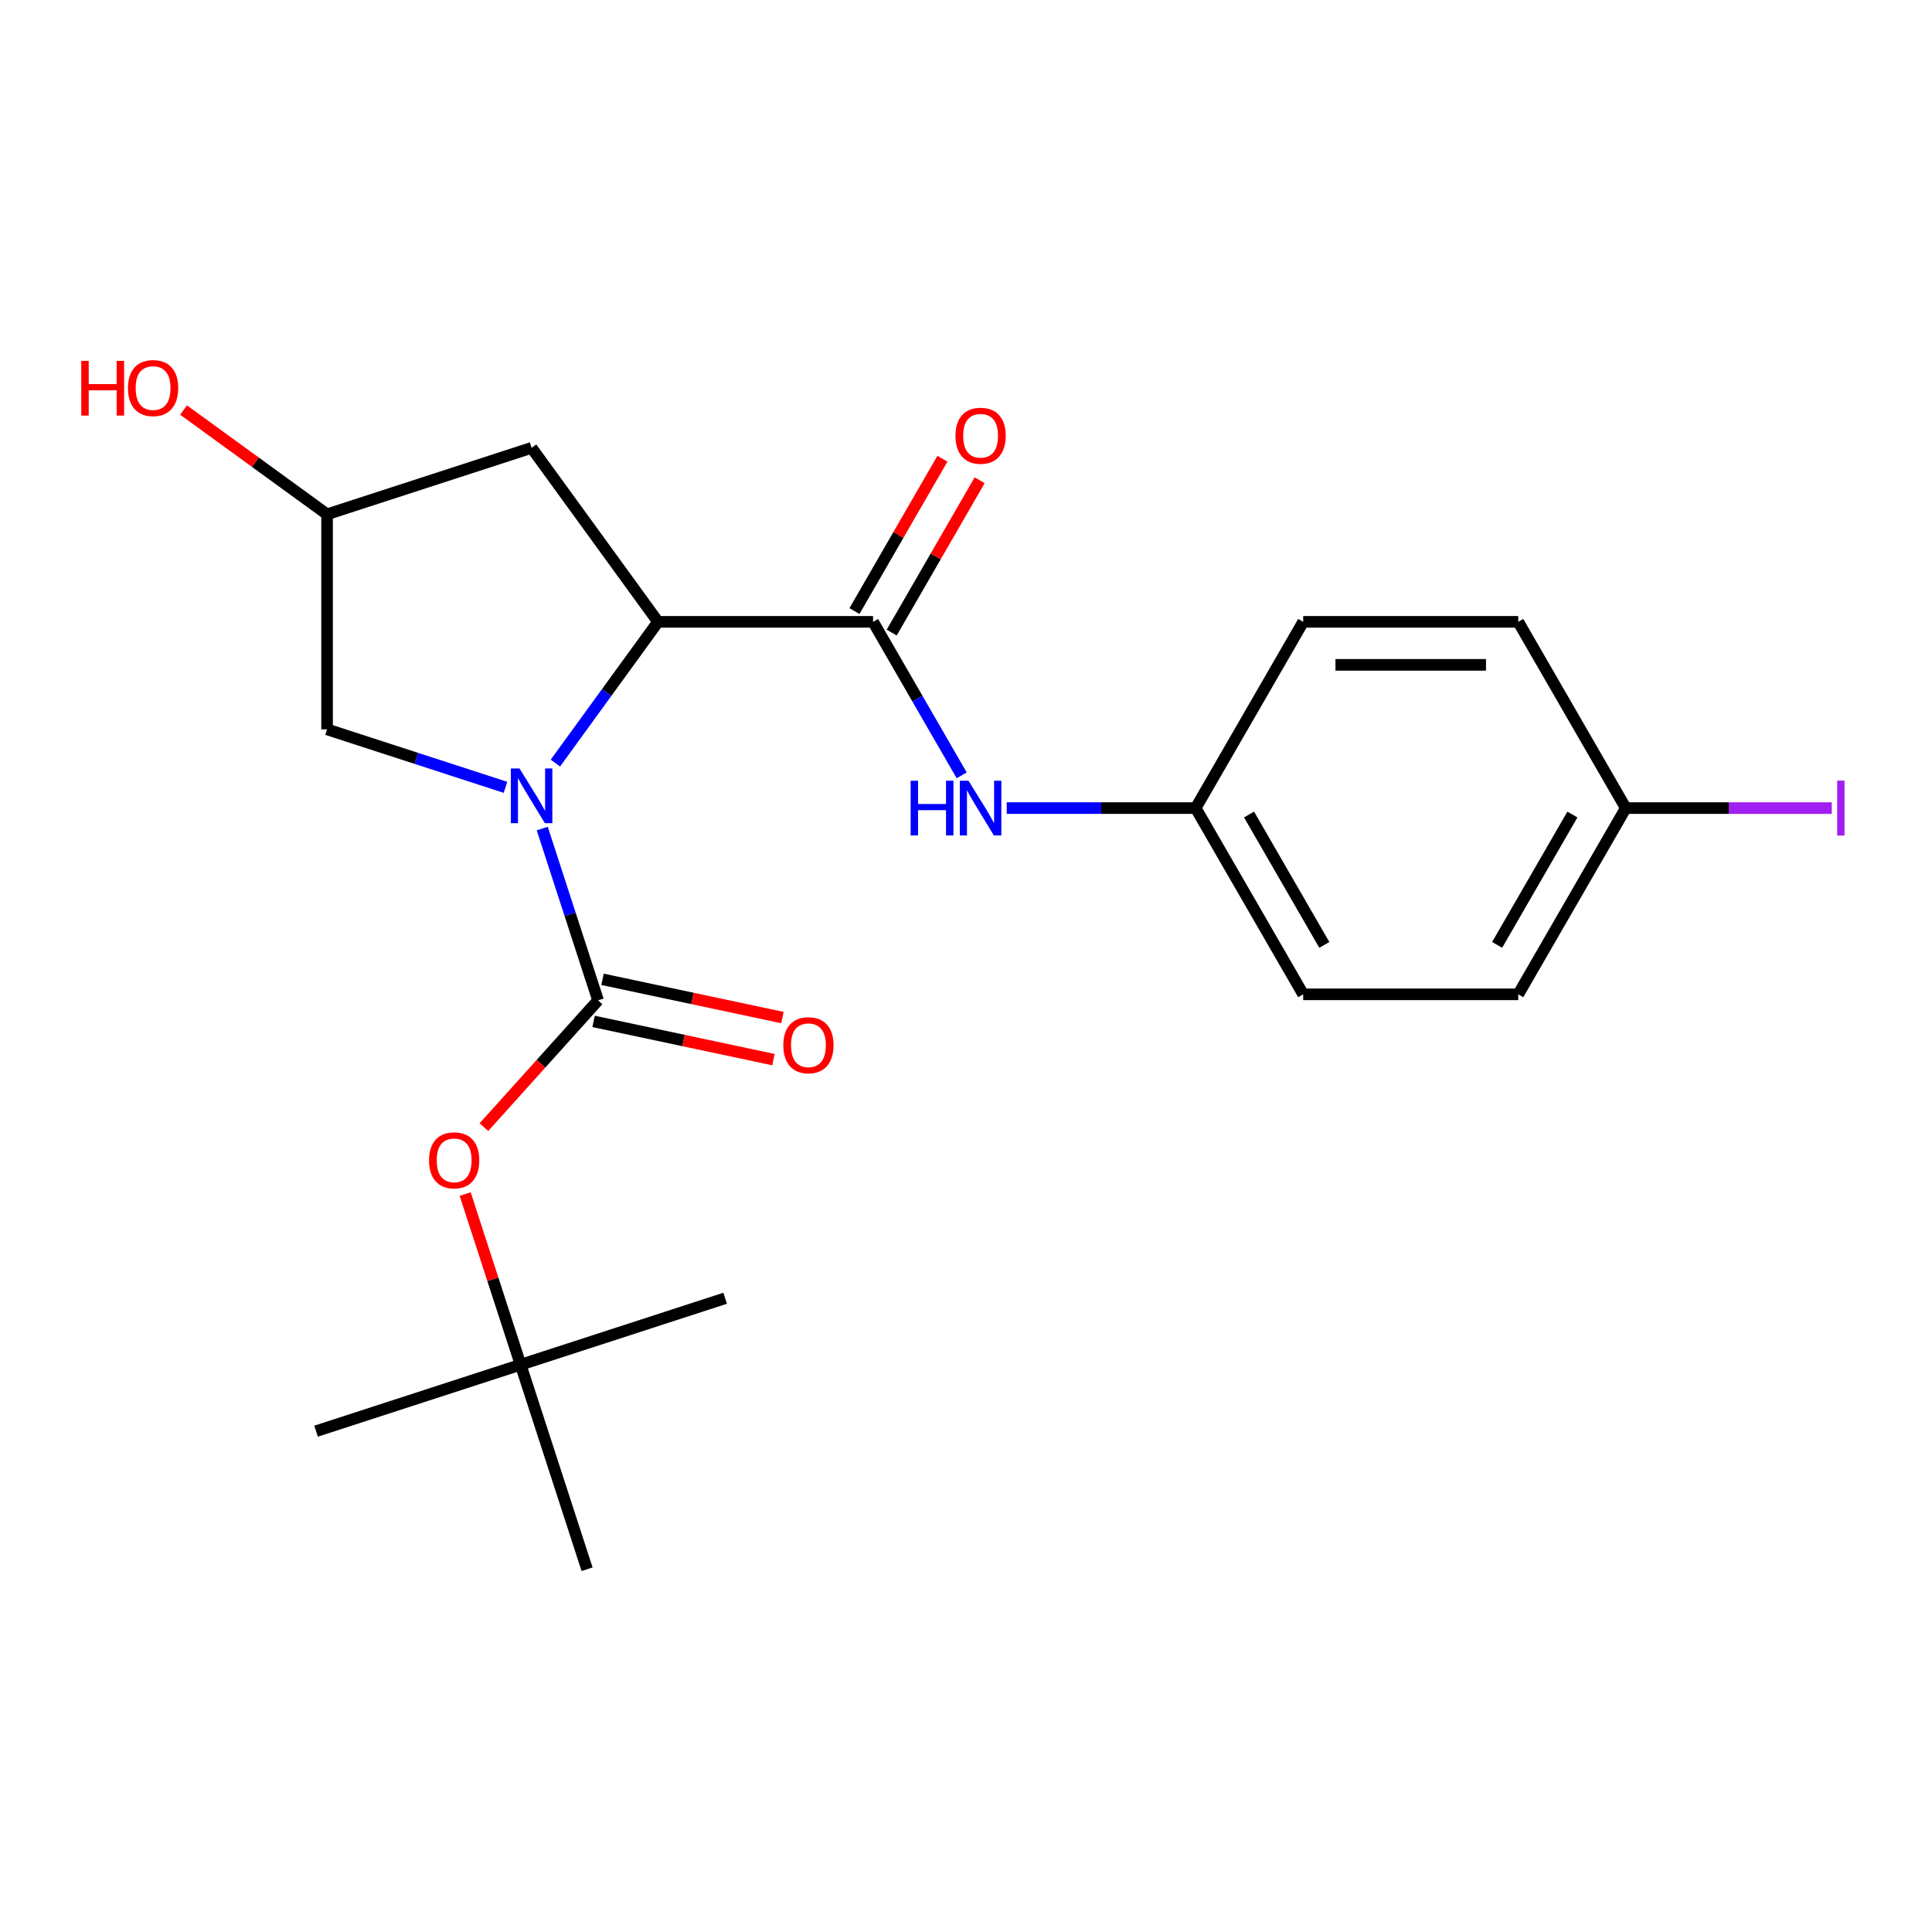 <?xml version='1.0' encoding='iso-8859-1'?>
<svg version='1.1' baseProfile='full'
              xmlns='http://www.w3.org/2000/svg'
                      xmlns:rdkit='http://www.rdkit.org/xml'
                      xmlns:xlink='http://www.w3.org/1999/xlink'
                  xml:space='preserve'
width='1000px' height='1000px' viewBox='0 0 1000 1000'>
<!-- END OF HEADER -->
<rect style='opacity:1.0;fill:#FFFFFF;stroke:none' width='1000' height='1000' x='0' y='0'> </rect>
<path class='bond-0' d='M 280.662,428.861 L 295.109,473.323' style='fill:none;fill-rule:evenodd;stroke:#0000FF;stroke-width:6px;stroke-linecap:butt;stroke-linejoin:miter;stroke-opacity:1' />
<path class='bond-0' d='M 295.109,473.323 L 309.555,517.785' style='fill:none;fill-rule:evenodd;stroke:#000000;stroke-width:6px;stroke-linecap:butt;stroke-linejoin:miter;stroke-opacity:1' />
<path class='bond-1' d='M 287.467,394.975 L 314.026,358.419' style='fill:none;fill-rule:evenodd;stroke:#0000FF;stroke-width:6px;stroke-linecap:butt;stroke-linejoin:miter;stroke-opacity:1' />
<path class='bond-1' d='M 314.026,358.419 L 340.586,321.863' style='fill:none;fill-rule:evenodd;stroke:#000000;stroke-width:6px;stroke-linecap:butt;stroke-linejoin:miter;stroke-opacity:1' />
<path class='bond-6' d='M 261.634,407.524 L 215.462,392.522' style='fill:none;fill-rule:evenodd;stroke:#0000FF;stroke-width:6px;stroke-linecap:butt;stroke-linejoin:miter;stroke-opacity:1' />
<path class='bond-6' d='M 215.462,392.522 L 169.29,377.52' style='fill:none;fill-rule:evenodd;stroke:#000000;stroke-width:6px;stroke-linecap:butt;stroke-linejoin:miter;stroke-opacity:1' />
<path class='bond-4' d='M 309.555,517.785 L 280.013,550.595' style='fill:none;fill-rule:evenodd;stroke:#000000;stroke-width:6px;stroke-linecap:butt;stroke-linejoin:miter;stroke-opacity:1' />
<path class='bond-4' d='M 280.013,550.595 L 250.47,583.405' style='fill:none;fill-rule:evenodd;stroke:#FF0000;stroke-width:6px;stroke-linecap:butt;stroke-linejoin:miter;stroke-opacity:1' />
<path class='bond-7' d='M 307.241,528.673 L 353.791,538.568' style='fill:none;fill-rule:evenodd;stroke:#000000;stroke-width:6px;stroke-linecap:butt;stroke-linejoin:miter;stroke-opacity:1' />
<path class='bond-7' d='M 353.791,538.568 L 400.34,548.462' style='fill:none;fill-rule:evenodd;stroke:#FF0000;stroke-width:6px;stroke-linecap:butt;stroke-linejoin:miter;stroke-opacity:1' />
<path class='bond-7' d='M 311.869,506.897 L 358.419,516.791' style='fill:none;fill-rule:evenodd;stroke:#000000;stroke-width:6px;stroke-linecap:butt;stroke-linejoin:miter;stroke-opacity:1' />
<path class='bond-7' d='M 358.419,516.791 L 404.969,526.686' style='fill:none;fill-rule:evenodd;stroke:#FF0000;stroke-width:6px;stroke-linecap:butt;stroke-linejoin:miter;stroke-opacity:1' />
<path class='bond-2' d='M 340.586,321.863 L 451.901,321.863' style='fill:none;fill-rule:evenodd;stroke:#000000;stroke-width:6px;stroke-linecap:butt;stroke-linejoin:miter;stroke-opacity:1' />
<path class='bond-5' d='M 340.586,321.863 L 275.157,231.807' style='fill:none;fill-rule:evenodd;stroke:#000000;stroke-width:6px;stroke-linecap:butt;stroke-linejoin:miter;stroke-opacity:1' />
<path class='bond-3' d='M 451.901,321.863 L 474.839,361.592' style='fill:none;fill-rule:evenodd;stroke:#000000;stroke-width:6px;stroke-linecap:butt;stroke-linejoin:miter;stroke-opacity:1' />
<path class='bond-3' d='M 474.839,361.592 L 497.777,401.321' style='fill:none;fill-rule:evenodd;stroke:#0000FF;stroke-width:6px;stroke-linecap:butt;stroke-linejoin:miter;stroke-opacity:1' />
<path class='bond-8' d='M 461.541,327.428 L 484.306,287.999' style='fill:none;fill-rule:evenodd;stroke:#000000;stroke-width:6px;stroke-linecap:butt;stroke-linejoin:miter;stroke-opacity:1' />
<path class='bond-8' d='M 484.306,287.999 L 507.07,248.57' style='fill:none;fill-rule:evenodd;stroke:#FF0000;stroke-width:6px;stroke-linecap:butt;stroke-linejoin:miter;stroke-opacity:1' />
<path class='bond-8' d='M 442.261,316.297 L 465.025,276.867' style='fill:none;fill-rule:evenodd;stroke:#000000;stroke-width:6px;stroke-linecap:butt;stroke-linejoin:miter;stroke-opacity:1' />
<path class='bond-8' d='M 465.025,276.867 L 487.79,237.438' style='fill:none;fill-rule:evenodd;stroke:#FF0000;stroke-width:6px;stroke-linecap:butt;stroke-linejoin:miter;stroke-opacity:1' />
<path class='bond-11' d='M 521.081,418.264 L 569.977,418.264' style='fill:none;fill-rule:evenodd;stroke:#0000FF;stroke-width:6px;stroke-linecap:butt;stroke-linejoin:miter;stroke-opacity:1' />
<path class='bond-11' d='M 569.977,418.264 L 618.873,418.264' style='fill:none;fill-rule:evenodd;stroke:#000000;stroke-width:6px;stroke-linecap:butt;stroke-linejoin:miter;stroke-opacity:1' />
<path class='bond-10' d='M 240.771,618.051 L 255.12,662.213' style='fill:none;fill-rule:evenodd;stroke:#FF0000;stroke-width:6px;stroke-linecap:butt;stroke-linejoin:miter;stroke-opacity:1' />
<path class='bond-10' d='M 255.12,662.213 L 269.469,706.375' style='fill:none;fill-rule:evenodd;stroke:#000000;stroke-width:6px;stroke-linecap:butt;stroke-linejoin:miter;stroke-opacity:1' />
<path class='bond-22' d='M 275.157,231.807 L 169.29,266.205' style='fill:none;fill-rule:evenodd;stroke:#000000;stroke-width:6px;stroke-linecap:butt;stroke-linejoin:miter;stroke-opacity:1' />
<path class='bond-9' d='M 169.29,377.52 L 169.29,266.205' style='fill:none;fill-rule:evenodd;stroke:#000000;stroke-width:6px;stroke-linecap:butt;stroke-linejoin:miter;stroke-opacity:1' />
<path class='bond-16' d='M 169.29,266.205 L 132.154,239.224' style='fill:none;fill-rule:evenodd;stroke:#000000;stroke-width:6px;stroke-linecap:butt;stroke-linejoin:miter;stroke-opacity:1' />
<path class='bond-16' d='M 132.154,239.224 L 95.017,212.243' style='fill:none;fill-rule:evenodd;stroke:#FF0000;stroke-width:6px;stroke-linecap:butt;stroke-linejoin:miter;stroke-opacity:1' />
<path class='bond-19' d='M 269.469,706.375 L 163.602,740.773' style='fill:none;fill-rule:evenodd;stroke:#000000;stroke-width:6px;stroke-linecap:butt;stroke-linejoin:miter;stroke-opacity:1' />
<path class='bond-20' d='M 269.469,706.375 L 375.336,671.977' style='fill:none;fill-rule:evenodd;stroke:#000000;stroke-width:6px;stroke-linecap:butt;stroke-linejoin:miter;stroke-opacity:1' />
<path class='bond-21' d='M 269.469,706.375 L 303.867,812.242' style='fill:none;fill-rule:evenodd;stroke:#000000;stroke-width:6px;stroke-linecap:butt;stroke-linejoin:miter;stroke-opacity:1' />
<path class='bond-14' d='M 618.873,418.264 L 674.531,321.863' style='fill:none;fill-rule:evenodd;stroke:#000000;stroke-width:6px;stroke-linecap:butt;stroke-linejoin:miter;stroke-opacity:1' />
<path class='bond-15' d='M 618.873,418.264 L 674.531,514.666' style='fill:none;fill-rule:evenodd;stroke:#000000;stroke-width:6px;stroke-linecap:butt;stroke-linejoin:miter;stroke-opacity:1' />
<path class='bond-15' d='M 646.502,421.593 L 685.463,489.074' style='fill:none;fill-rule:evenodd;stroke:#000000;stroke-width:6px;stroke-linecap:butt;stroke-linejoin:miter;stroke-opacity:1' />
<path class='bond-12' d='M 841.503,418.264 L 785.846,514.666' style='fill:none;fill-rule:evenodd;stroke:#000000;stroke-width:6px;stroke-linecap:butt;stroke-linejoin:miter;stroke-opacity:1' />
<path class='bond-12' d='M 813.874,421.593 L 774.914,489.074' style='fill:none;fill-rule:evenodd;stroke:#000000;stroke-width:6px;stroke-linecap:butt;stroke-linejoin:miter;stroke-opacity:1' />
<path class='bond-13' d='M 841.503,418.264 L 894.819,418.264' style='fill:none;fill-rule:evenodd;stroke:#000000;stroke-width:6px;stroke-linecap:butt;stroke-linejoin:miter;stroke-opacity:1' />
<path class='bond-13' d='M 894.819,418.264 L 948.135,418.264' style='fill:none;fill-rule:evenodd;stroke:#A01EEF;stroke-width:6px;stroke-linecap:butt;stroke-linejoin:miter;stroke-opacity:1' />
<path class='bond-23' d='M 841.503,418.264 L 785.846,321.863' style='fill:none;fill-rule:evenodd;stroke:#000000;stroke-width:6px;stroke-linecap:butt;stroke-linejoin:miter;stroke-opacity:1' />
<path class='bond-18' d='M 674.531,321.863 L 785.846,321.863' style='fill:none;fill-rule:evenodd;stroke:#000000;stroke-width:6px;stroke-linecap:butt;stroke-linejoin:miter;stroke-opacity:1' />
<path class='bond-18' d='M 691.228,344.125 L 769.149,344.125' style='fill:none;fill-rule:evenodd;stroke:#000000;stroke-width:6px;stroke-linecap:butt;stroke-linejoin:miter;stroke-opacity:1' />
<path class='bond-17' d='M 674.531,514.666 L 785.846,514.666' style='fill:none;fill-rule:evenodd;stroke:#000000;stroke-width:6px;stroke-linecap:butt;stroke-linejoin:miter;stroke-opacity:1' />
<path  class='atom-0' d='M 268.897 397.758
L 278.177 412.758
Q 279.097 414.238, 280.577 416.918
Q 282.057 419.598, 282.137 419.758
L 282.137 397.758
L 285.897 397.758
L 285.897 426.078
L 282.017 426.078
L 272.057 409.678
Q 270.897 407.758, 269.657 405.558
Q 268.457 403.358, 268.097 402.678
L 268.097 426.078
L 264.417 426.078
L 264.417 397.758
L 268.897 397.758
' fill='#0000FF'/>
<path  class='atom-4' d='M 471.339 404.104
L 475.179 404.104
L 475.179 416.144
L 489.659 416.144
L 489.659 404.104
L 493.499 404.104
L 493.499 432.424
L 489.659 432.424
L 489.659 419.344
L 475.179 419.344
L 475.179 432.424
L 471.339 432.424
L 471.339 404.104
' fill='#0000FF'/>
<path  class='atom-4' d='M 501.299 404.104
L 510.579 419.104
Q 511.499 420.584, 512.979 423.264
Q 514.459 425.944, 514.539 426.104
L 514.539 404.104
L 518.299 404.104
L 518.299 432.424
L 514.419 432.424
L 504.459 416.024
Q 503.299 414.104, 502.059 411.904
Q 500.859 409.704, 500.499 409.024
L 500.499 432.424
L 496.819 432.424
L 496.819 404.104
L 501.299 404.104
' fill='#0000FF'/>
<path  class='atom-5' d='M 222.071 600.588
Q 222.071 593.788, 225.431 589.988
Q 228.791 586.188, 235.071 586.188
Q 241.351 586.188, 244.711 589.988
Q 248.071 593.788, 248.071 600.588
Q 248.071 607.468, 244.671 611.388
Q 241.271 615.268, 235.071 615.268
Q 228.831 615.268, 225.431 611.388
Q 222.071 607.508, 222.071 600.588
M 235.071 612.068
Q 239.391 612.068, 241.711 609.188
Q 244.071 606.268, 244.071 600.588
Q 244.071 595.028, 241.711 592.228
Q 239.391 589.388, 235.071 589.388
Q 230.751 589.388, 228.391 592.188
Q 226.071 594.988, 226.071 600.588
Q 226.071 606.308, 228.391 609.188
Q 230.751 612.068, 235.071 612.068
' fill='#FF0000'/>
<path  class='atom-8' d='M 405.438 541.009
Q 405.438 534.209, 408.798 530.409
Q 412.158 526.609, 418.438 526.609
Q 424.718 526.609, 428.078 530.409
Q 431.438 534.209, 431.438 541.009
Q 431.438 547.889, 428.038 551.809
Q 424.638 555.689, 418.438 555.689
Q 412.198 555.689, 408.798 551.809
Q 405.438 547.929, 405.438 541.009
M 418.438 552.489
Q 422.758 552.489, 425.078 549.609
Q 427.438 546.689, 427.438 541.009
Q 427.438 535.449, 425.078 532.649
Q 422.758 529.809, 418.438 529.809
Q 414.118 529.809, 411.758 532.609
Q 409.438 535.409, 409.438 541.009
Q 409.438 546.729, 411.758 549.609
Q 414.118 552.489, 418.438 552.489
' fill='#FF0000'/>
<path  class='atom-9' d='M 494.559 225.541
Q 494.559 218.741, 497.919 214.941
Q 501.279 211.141, 507.559 211.141
Q 513.839 211.141, 517.199 214.941
Q 520.559 218.741, 520.559 225.541
Q 520.559 232.421, 517.159 236.341
Q 513.759 240.221, 507.559 240.221
Q 501.319 240.221, 497.919 236.341
Q 494.559 232.461, 494.559 225.541
M 507.559 237.021
Q 511.879 237.021, 514.199 234.141
Q 516.559 231.221, 516.559 225.541
Q 516.559 219.981, 514.199 217.181
Q 511.879 214.341, 507.559 214.341
Q 503.239 214.341, 500.879 217.141
Q 498.559 219.941, 498.559 225.541
Q 498.559 231.261, 500.879 234.141
Q 503.239 237.021, 507.559 237.021
' fill='#FF0000'/>
<path  class='atom-14' d='M 950.918 404.044
L 954.718 404.044
L 954.718 432.484
L 950.918 432.484
L 950.918 404.044
' fill='#A01EEF'/>
<path  class='atom-17' d='M 42.074 186.776
L 45.914 186.776
L 45.914 198.816
L 60.394 198.816
L 60.394 186.776
L 64.234 186.776
L 64.234 215.096
L 60.394 215.096
L 60.394 202.016
L 45.914 202.016
L 45.914 215.096
L 42.074 215.096
L 42.074 186.776
' fill='#FF0000'/>
<path  class='atom-17' d='M 66.234 200.856
Q 66.234 194.056, 69.594 190.256
Q 72.954 186.456, 79.234 186.456
Q 85.514 186.456, 88.874 190.256
Q 92.234 194.056, 92.234 200.856
Q 92.234 207.736, 88.834 211.656
Q 85.434 215.536, 79.234 215.536
Q 72.994 215.536, 69.594 211.656
Q 66.234 207.776, 66.234 200.856
M 79.234 212.336
Q 83.554 212.336, 85.874 209.456
Q 88.234 206.536, 88.234 200.856
Q 88.234 195.296, 85.874 192.496
Q 83.554 189.656, 79.234 189.656
Q 74.914 189.656, 72.554 192.456
Q 70.234 195.256, 70.234 200.856
Q 70.234 206.576, 72.554 209.456
Q 74.914 212.336, 79.234 212.336
' fill='#FF0000'/>
</svg>
